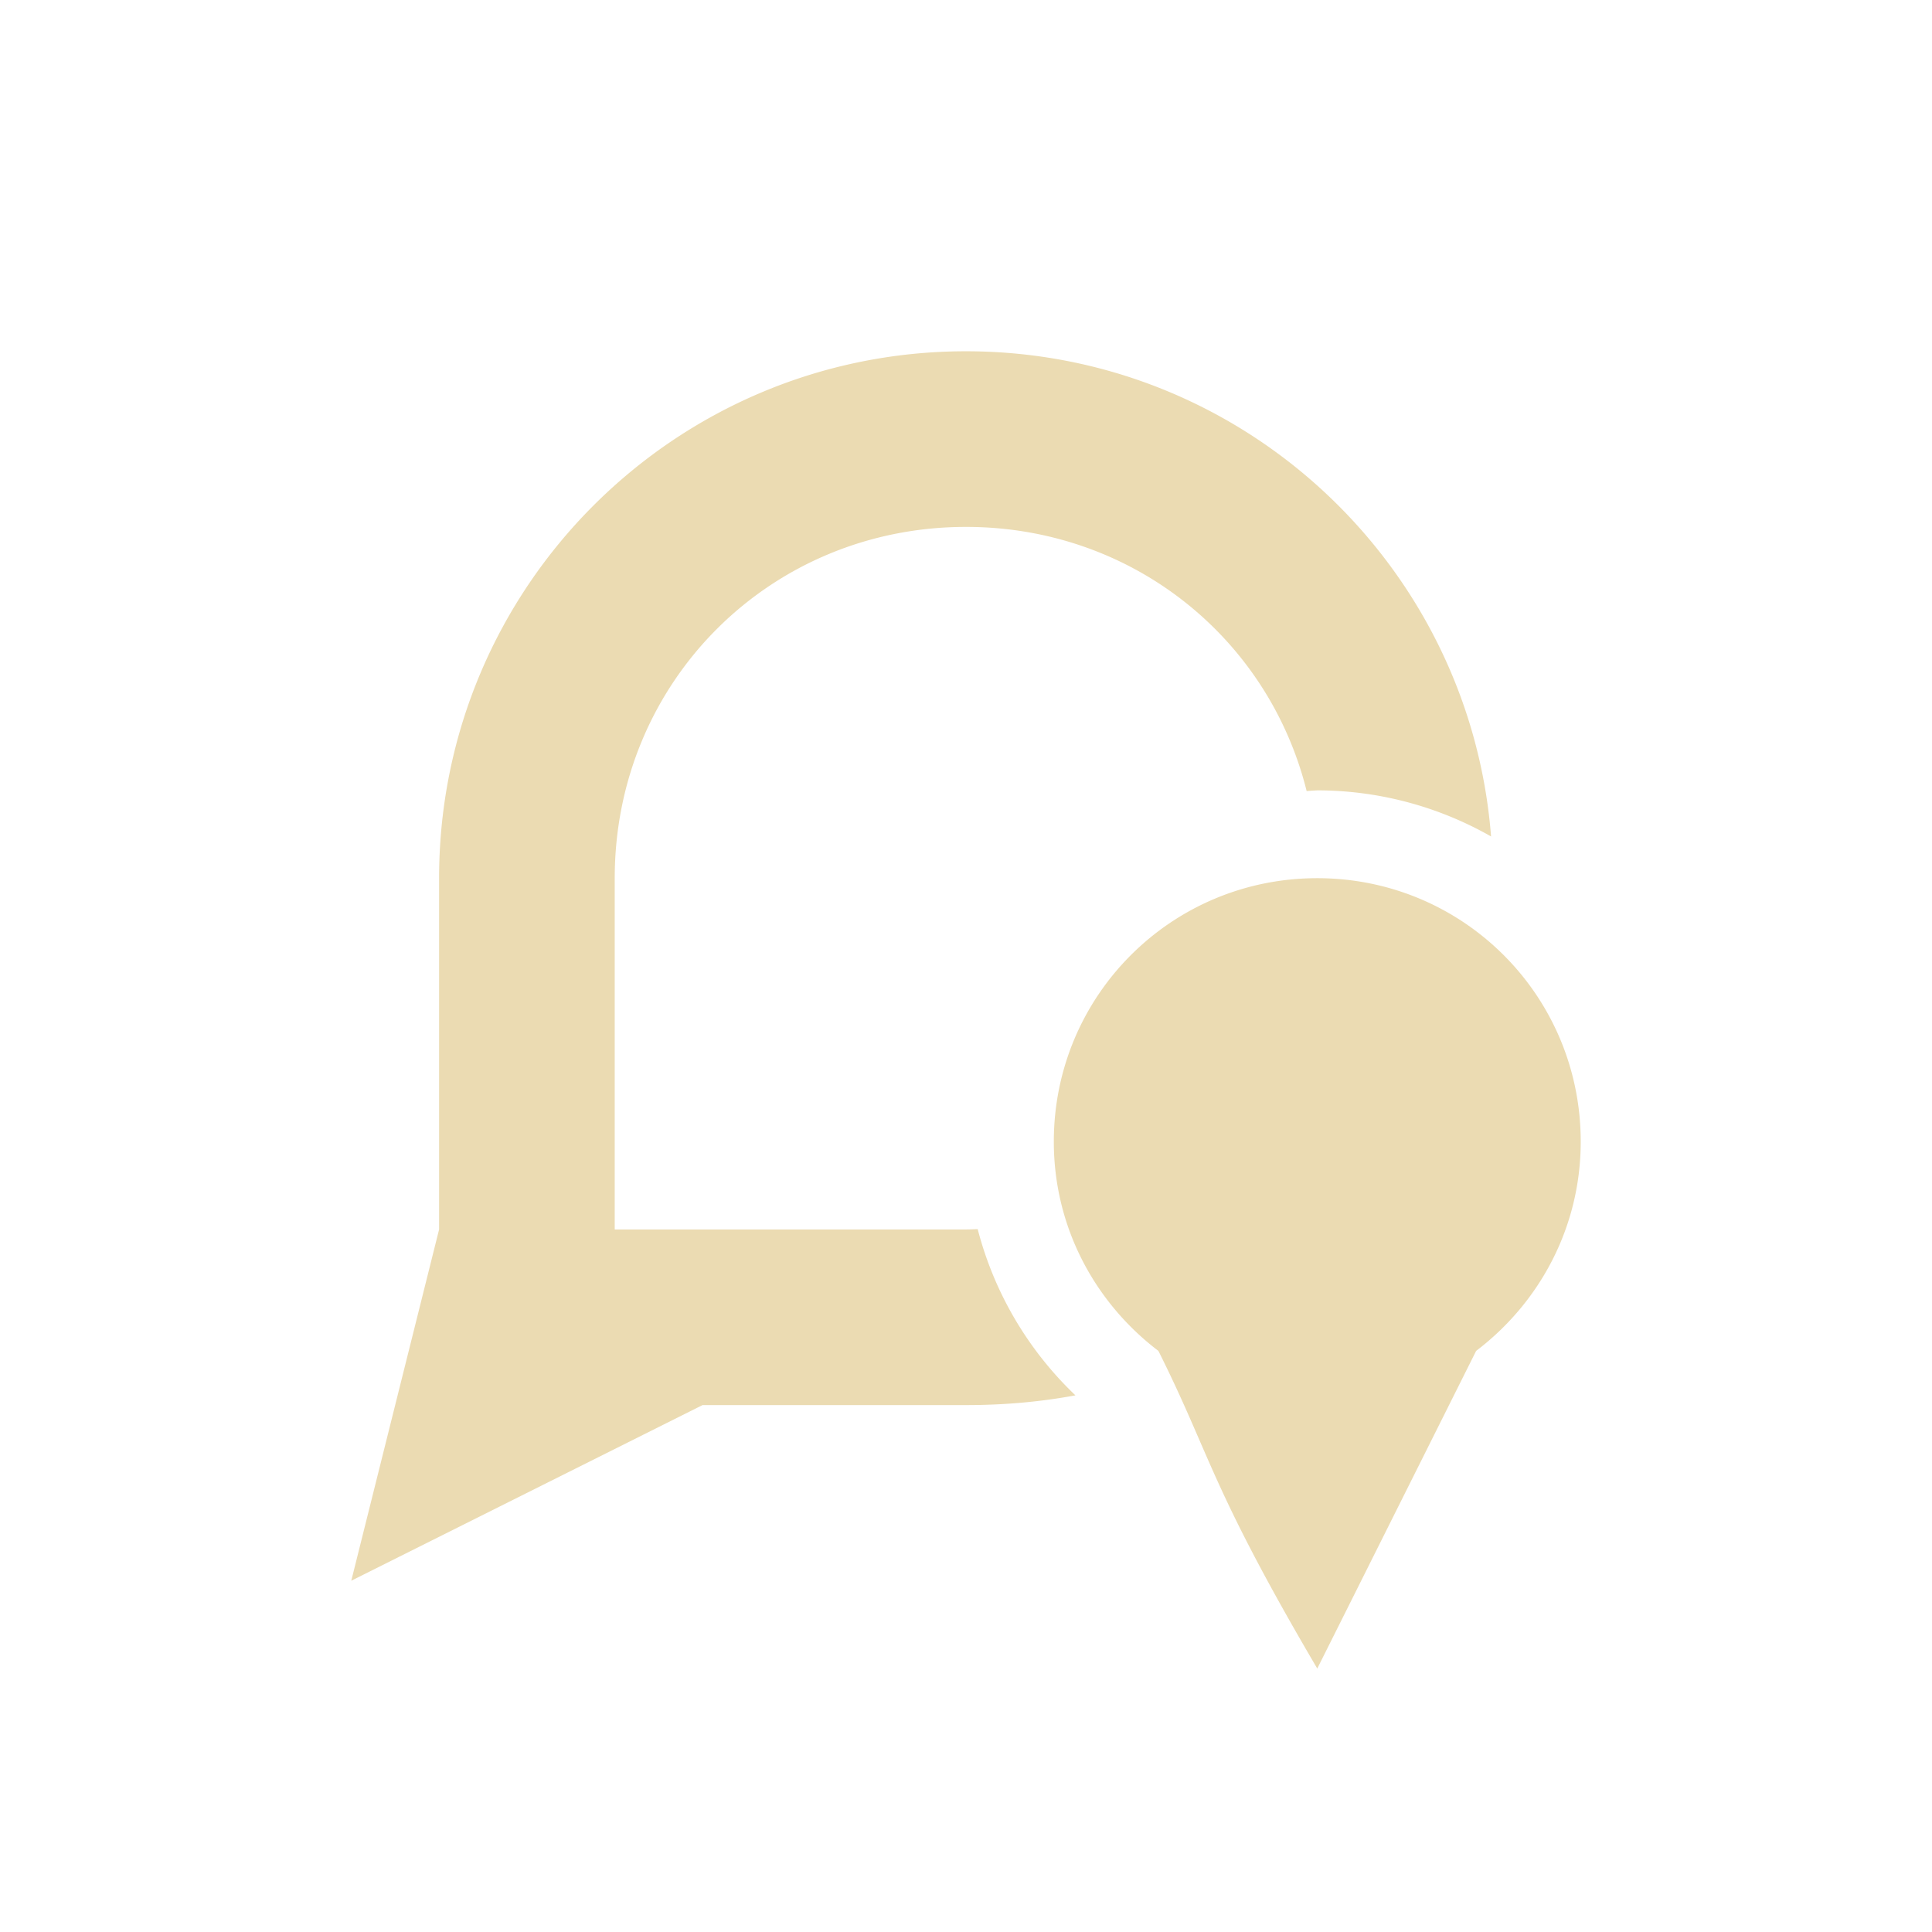 <svg width="22" height="22" version="1.1" viewBox="0 0 22 22" xmlns="http://www.w3.org/2000/svg">
  <defs>
    <style id="current-color-scheme" type="text/css">.ColorScheme-Text { color:#ebdbb2; } .ColorScheme-Highlight { color:#458588; }</style>
  </defs>
  <path class="ColorScheme-Text" d="m11 4c-3.314 0-6 2.686-6 6v4l-1 4 4-2h3c0.428 0 0.844-0.036 1.246-0.111a4 4 0 0 1-1.113-1.893c-0.044 0.002-0.088 0.004-0.133 0.004h-4v-4c0-2.233 1.767-4 4-4 1.89 0 3.445 1.265 3.879 3.008a4 4 0 0 1 0.121-0.008 4 4 0 0 1 1.979 0.525c-0.242-3.091-2.825-5.525-5.979-5.525zm4 6c-1.662 0-3 1.338-3 3 0 0.978 0.471 1.836 1.191 2.383 0.603 1.206 0.586 1.535 1.809 3.617l1.809-3.617c0.72-0.547 1.191-1.405 1.191-2.383 0-1.662-1.338-3-3-3z" fill="currentColor"/>
</svg>
